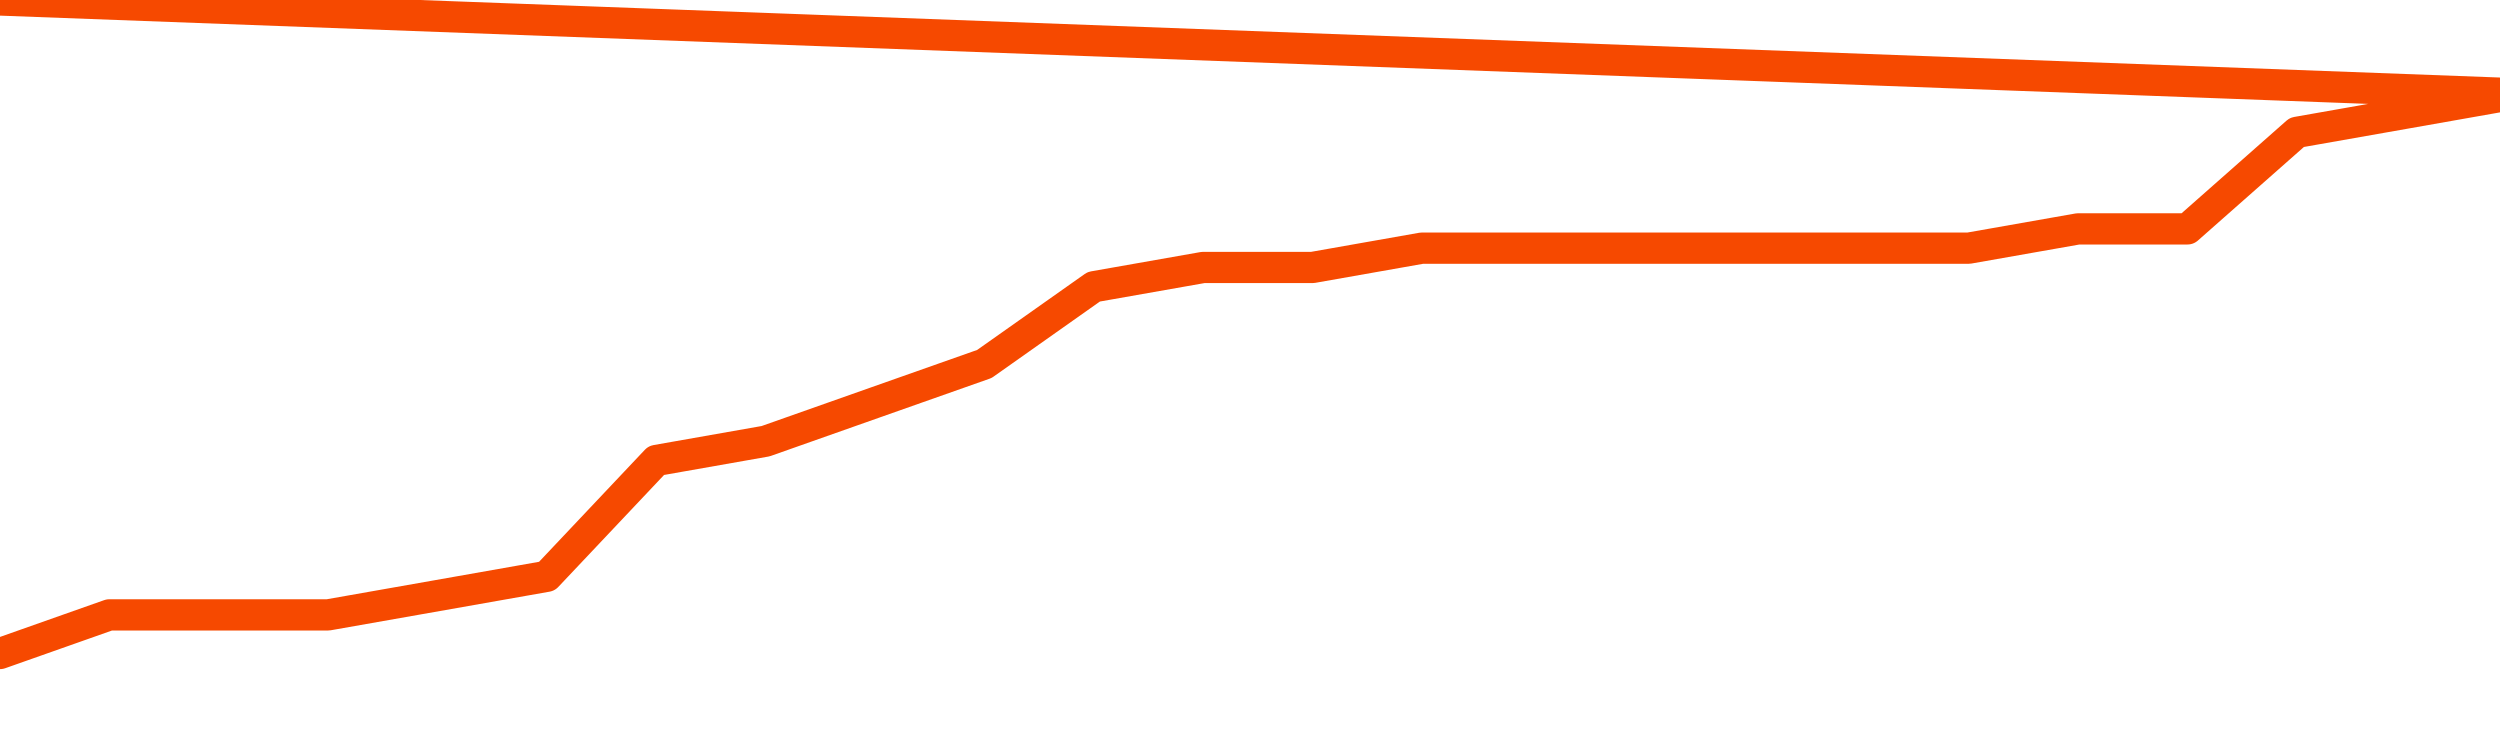       <svg
        version="1.1"
        xmlns="http://www.w3.org/2000/svg"
        width="80"
        height="24"
        viewBox="0 0 80 24">
        <path
          fill="url(#gradient)"
          fill-opacity="0.56"
          stroke="none"
          d="M 0,26 0.0,20.912 3.5,19.676 7.0,19.676 10.5,19.676 14.0,19.059 17.5,18.441 21.0,14.735 24.5,14.118 28.0,12.882 31.5,11.647 35.0,9.176 38.5,8.559 42.0,8.559 45.5,7.941 49.0,7.941 52.5,7.941 56.0,7.941 59.5,7.941 63.0,7.941 66.5,7.324 70.0,7.324 73.5,4.235 77.0,3.618 80.5,3.0 82,26 Z"
        />
        <path
          fill="none"
          stroke="#F64900"
          stroke-width="1"
          stroke-linejoin="round"
          stroke-linecap="round"
          d="M 0.0,20.912 3.5,19.676 7.0,19.676 10.5,19.676 14.0,19.059 17.5,18.441 21.0,14.735 24.5,14.118 28.0,12.882 31.5,11.647 35.0,9.176 38.5,8.559 42.0,8.559 45.5,7.941 49.0,7.941 52.5,7.941 56.0,7.941 59.5,7.941 63.0,7.941 66.5,7.324 70.0,7.324 73.5,4.235 77.0,3.618 80.5,3.0.join(' ') }"
        />
      </svg>

